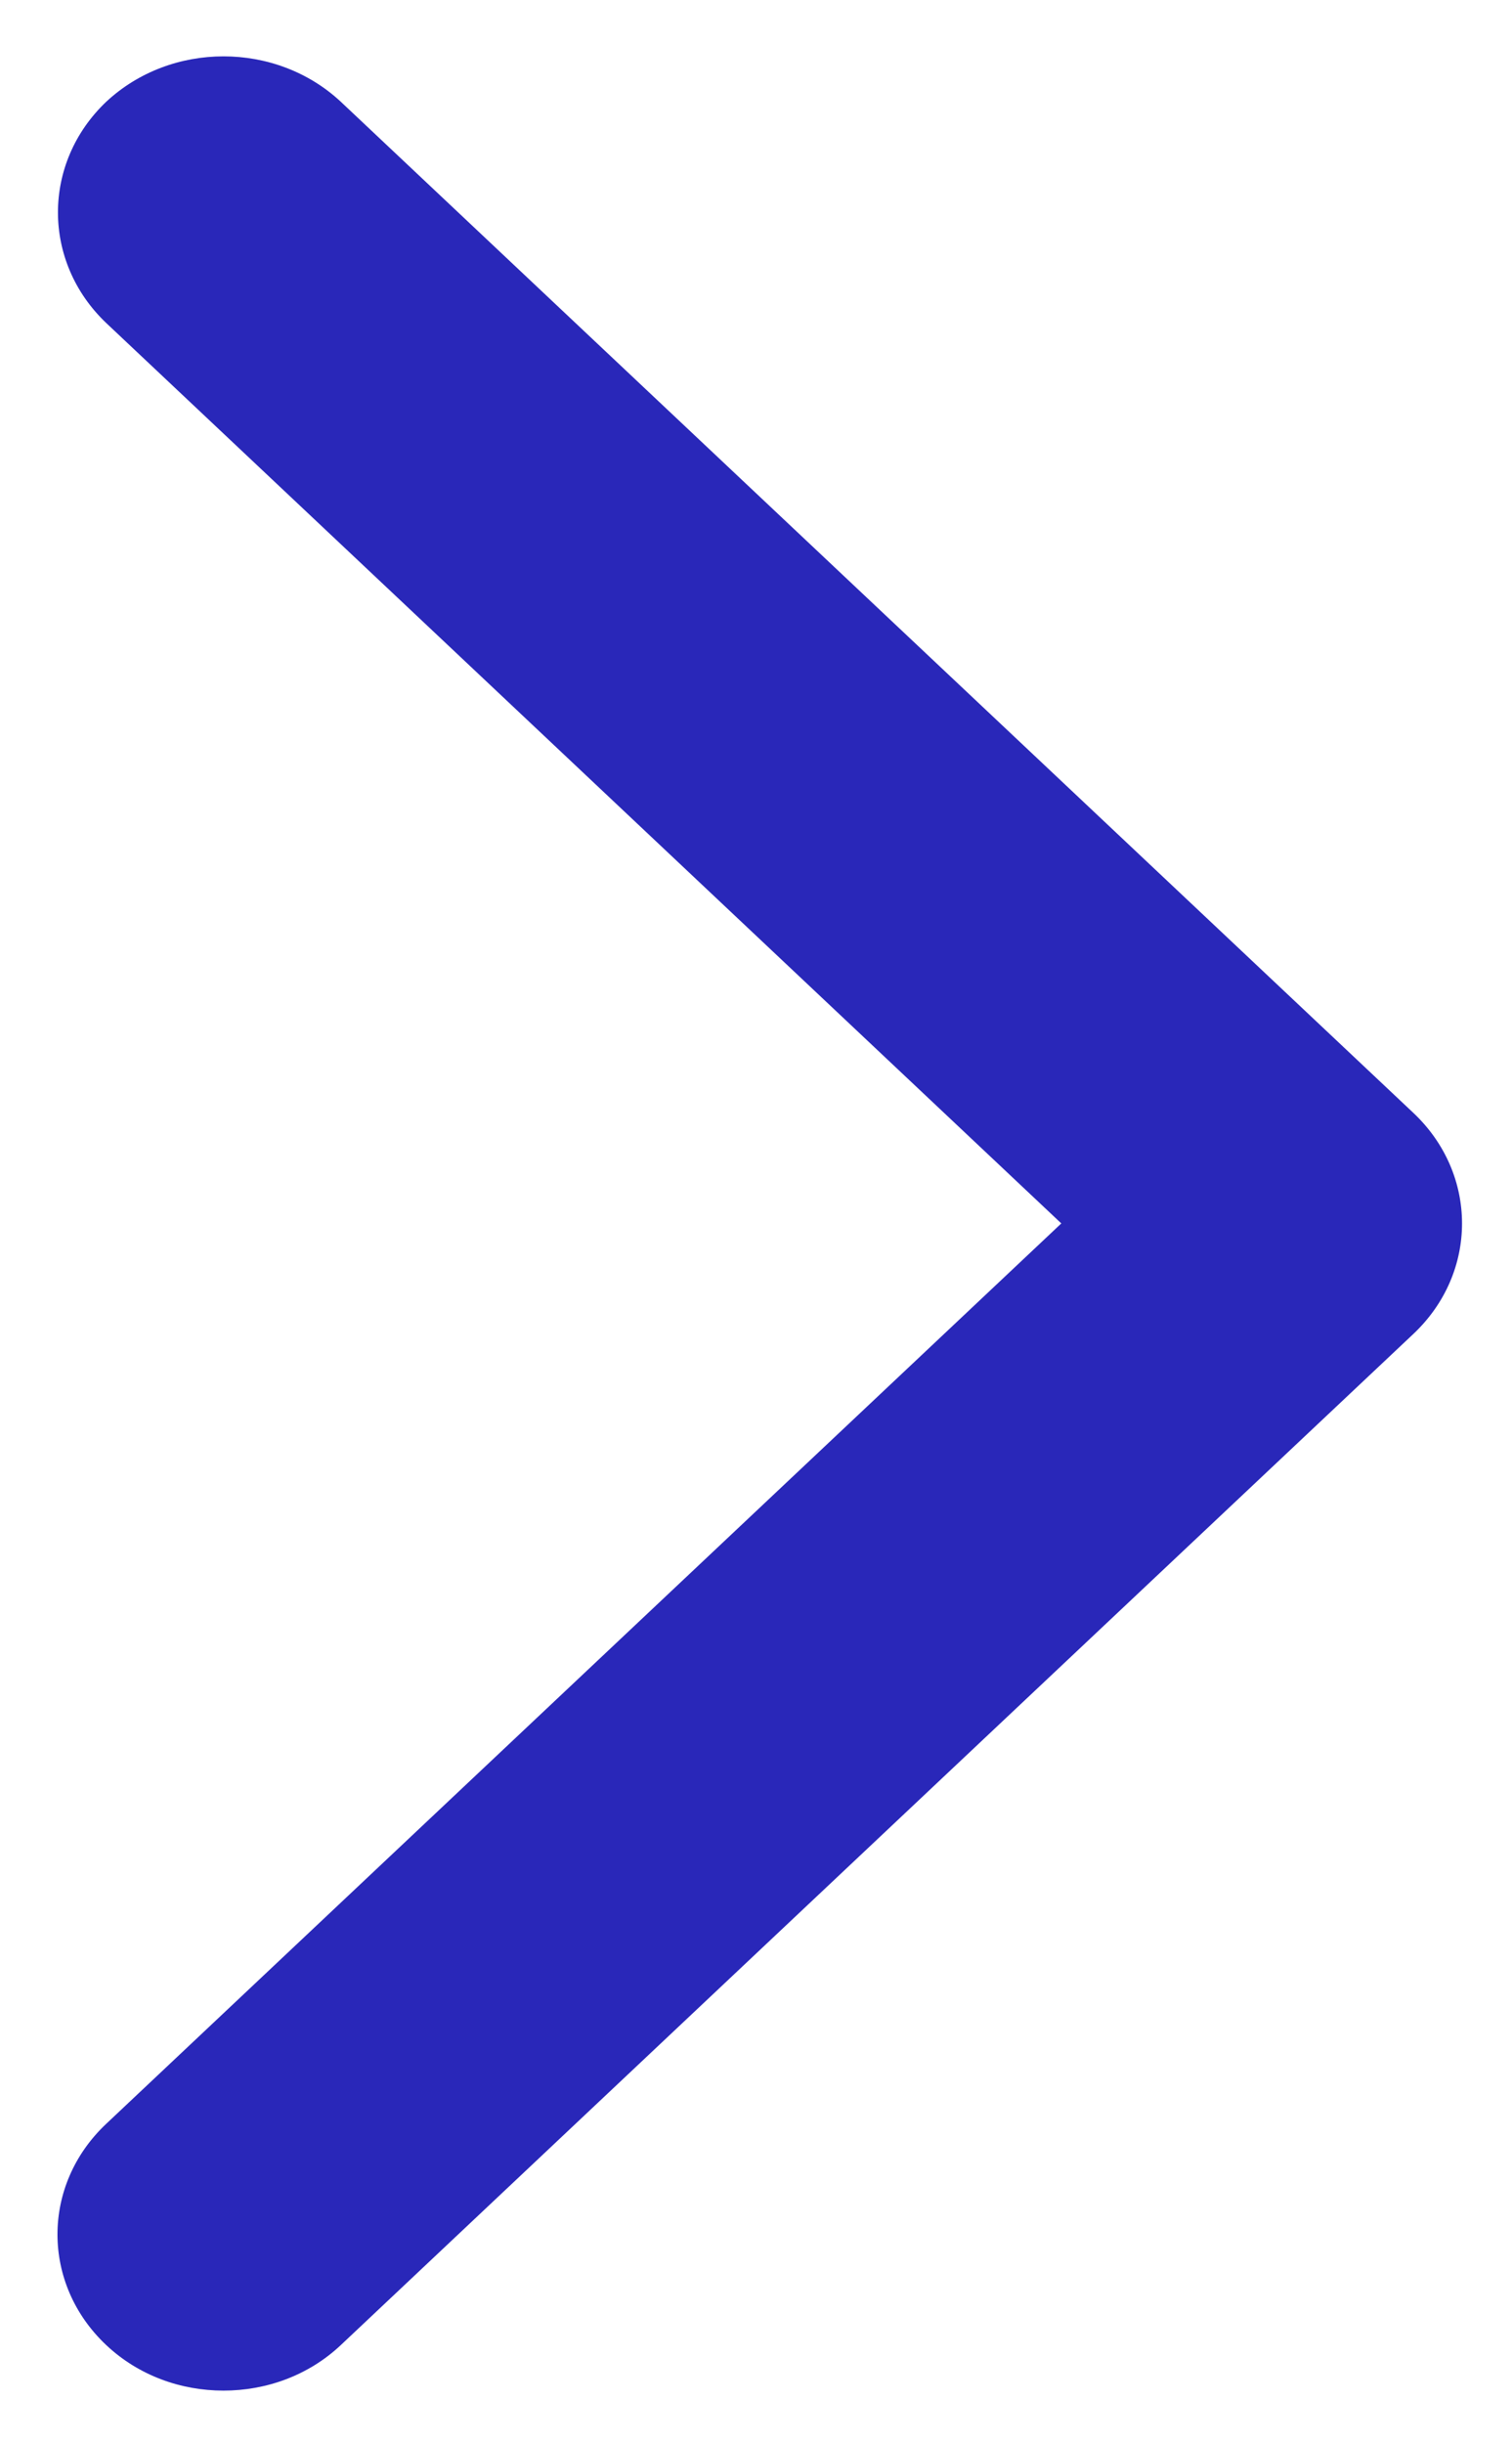 <svg width="26" height="42" viewBox="0 0 26 42" fill="none" xmlns="http://www.w3.org/2000/svg">
<path d="M3.843 41.078C3.114 41.078 2.385 40.821 1.826 40.295C0.709 39.242 0.709 37.546 1.826 36.494L18.25 21.022L1.826 5.55C0.72 4.498 0.72 2.801 1.826 1.749C2.943 0.708 4.744 0.708 5.861 1.749L24.303 19.122C25.42 20.174 25.42 21.87 24.303 22.922L5.861 40.295C5.302 40.821 4.573 41.078 3.843 41.078Z" fill="#2927B9"/>
</svg>
